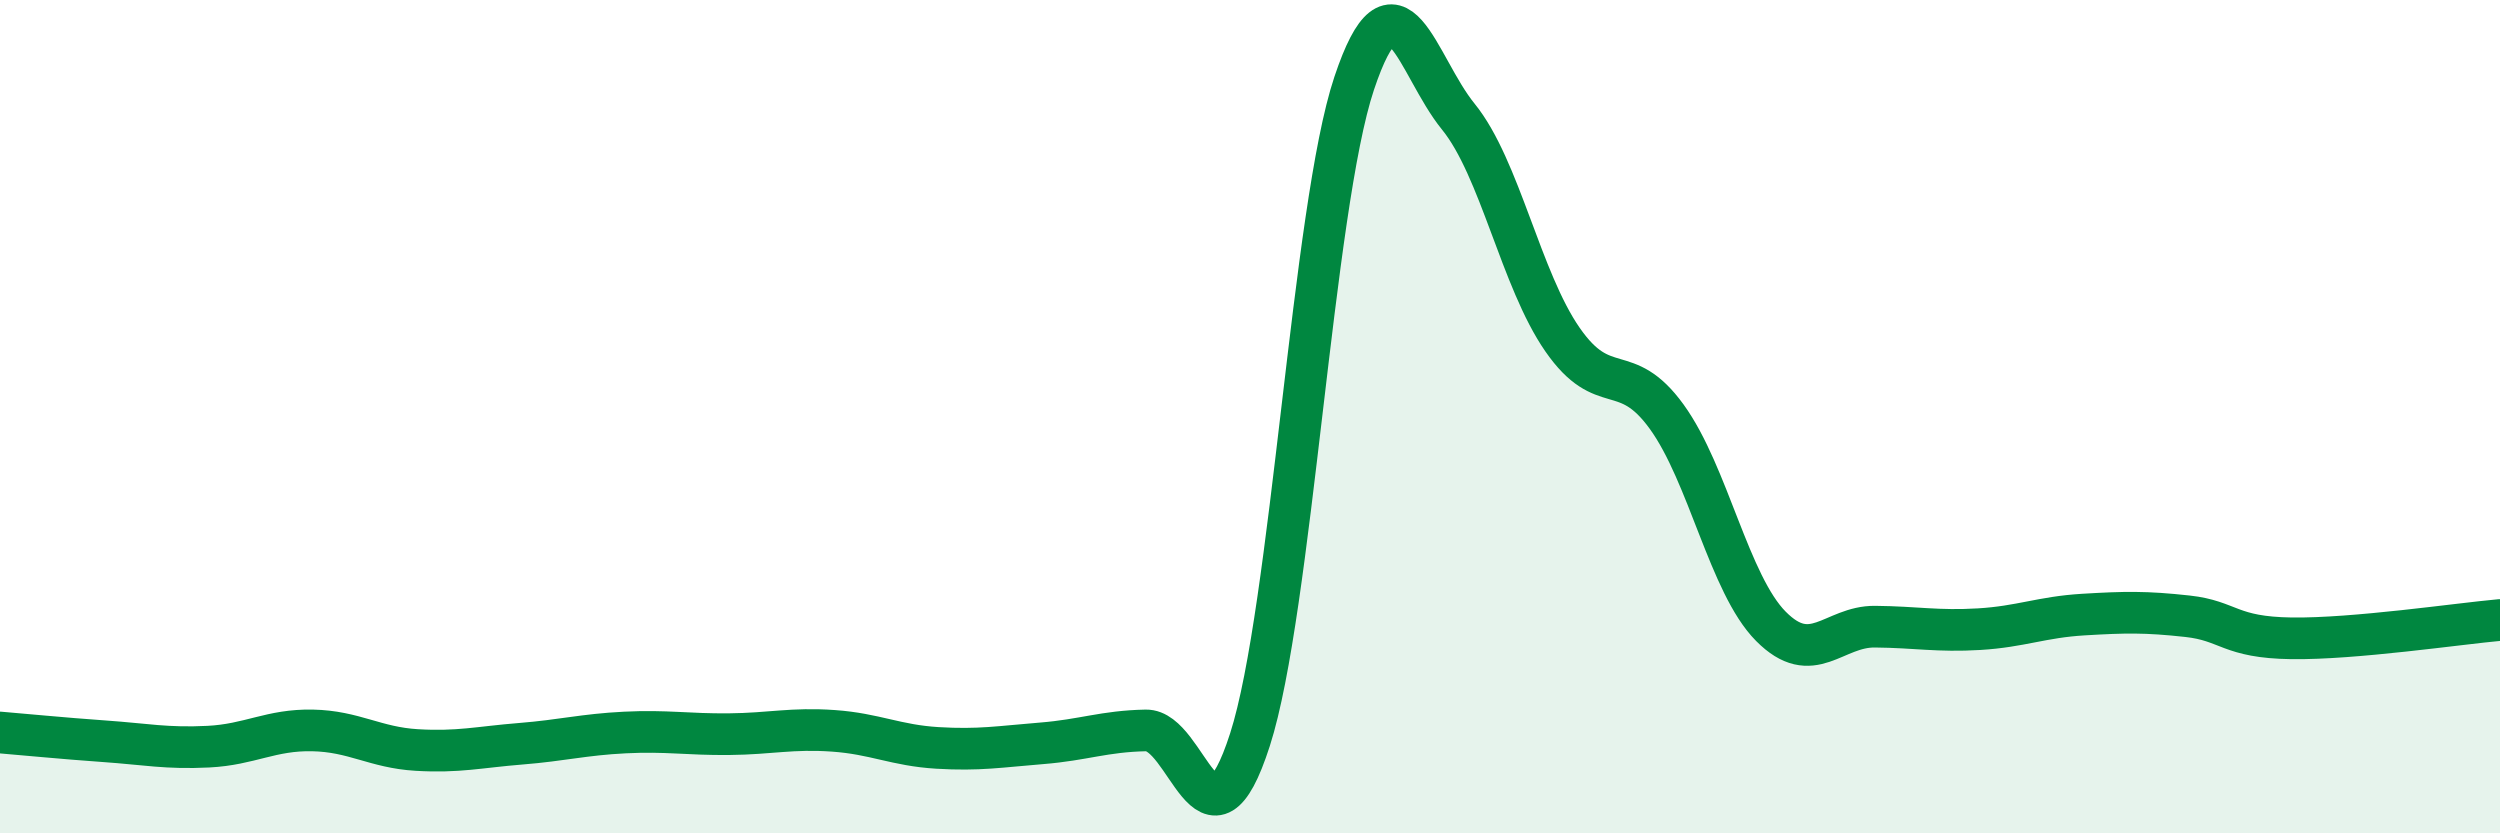 
    <svg width="60" height="20" viewBox="0 0 60 20" xmlns="http://www.w3.org/2000/svg">
      <path
        d="M 0,17.58 C 0.5,17.62 1.5,17.72 2.5,17.79 C 3.5,17.86 4,17.97 5,17.92 C 6,17.87 6.5,17.51 7.5,17.53 C 8.5,17.55 9,17.94 10,18 C 11,18.06 11.5,17.93 12.5,17.85 C 13.5,17.77 14,17.63 15,17.58 C 16,17.53 16.5,17.63 17.5,17.62 C 18.5,17.61 19,17.47 20,17.54 C 21,17.61 21.5,17.89 22.5,17.95 C 23.5,18.01 24,17.92 25,17.84 C 26,17.76 26.5,17.55 27.5,17.53 C 28.5,17.51 29,20.86 30,17.75 C 31,14.64 31.5,4.99 32.5,2 C 33.5,-0.99 34,1.57 35,2.8 C 36,4.03 36.5,6.71 37.5,8.15 C 38.5,9.59 39,8.62 40,10 C 41,11.38 41.5,14.02 42.5,15.03 C 43.5,16.04 44,15.03 45,15.04 C 46,15.05 46.5,15.16 47.5,15.1 C 48.5,15.04 49,14.81 50,14.75 C 51,14.69 51.5,14.68 52.5,14.79 C 53.5,14.9 53.5,15.3 55,15.32 C 56.5,15.34 59,14.97 60,14.88L60 20L0 20Z"
        fill="#008740"
        opacity="0.1"
        stroke-linecap="round"
        stroke-linejoin="round"
      />
      <path
        d="M 0,17.58 C 0.5,17.62 1.5,17.72 2.5,17.79 C 3.5,17.86 4,17.97 5,17.92 C 6,17.87 6.5,17.51 7.5,17.53 C 8.5,17.55 9,17.94 10,18 C 11,18.06 11.5,17.93 12.5,17.85 C 13.5,17.77 14,17.63 15,17.58 C 16,17.53 16.5,17.63 17.5,17.62 C 18.5,17.61 19,17.47 20,17.54 C 21,17.61 21.5,17.89 22.5,17.95 C 23.5,18.01 24,17.92 25,17.84 C 26,17.76 26.5,17.55 27.5,17.53 C 28.5,17.51 29,20.86 30,17.75 C 31,14.64 31.5,4.99 32.5,2 C 33.5,-0.99 34,1.57 35,2.8 C 36,4.03 36.5,6.71 37.5,8.15 C 38.5,9.59 39,8.62 40,10 C 41,11.38 41.5,14.02 42.5,15.03 C 43.5,16.04 44,15.03 45,15.04 C 46,15.05 46.5,15.16 47.5,15.1 C 48.5,15.04 49,14.81 50,14.75 C 51,14.69 51.5,14.68 52.5,14.79 C 53.5,14.9 53.5,15.3 55,15.32 C 56.5,15.34 59,14.97 60,14.88"
        stroke="#008740"
        stroke-width="1"
        fill="none"
        stroke-linecap="round"
        stroke-linejoin="round"
      />
    </svg>
  